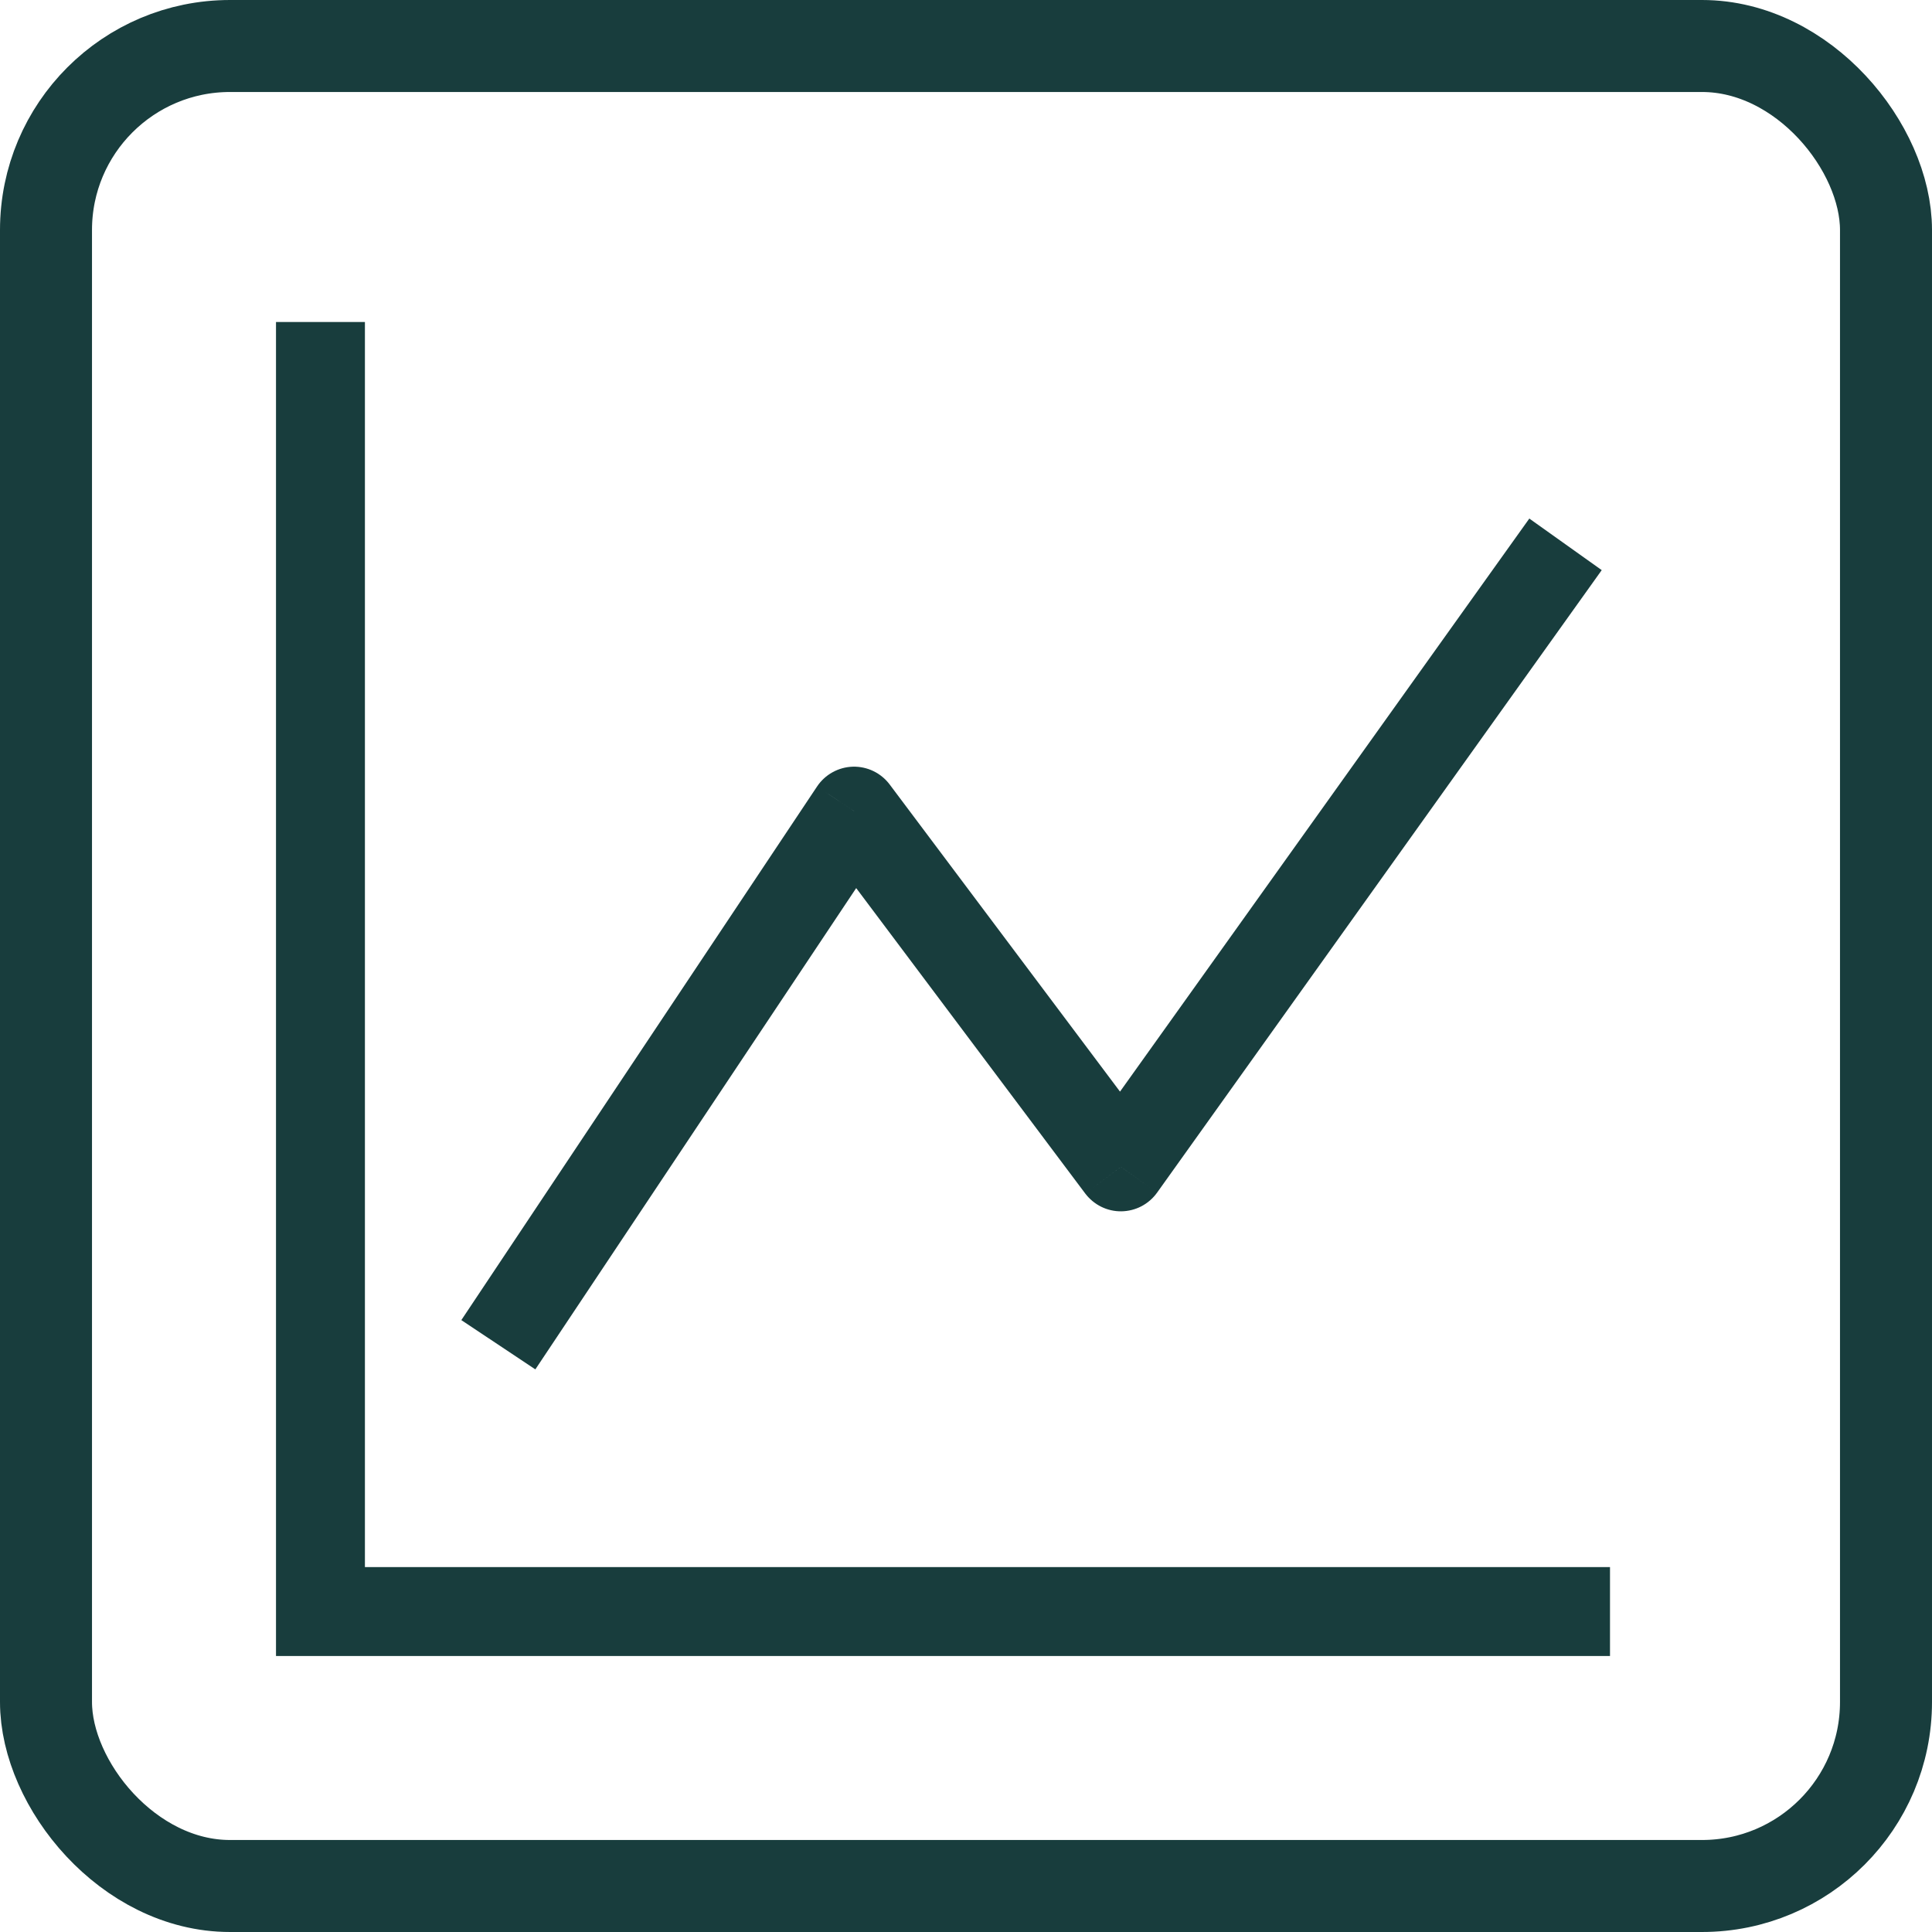 <svg width="42" height="42" viewBox="0 0 42 42" fill="none" xmlns="http://www.w3.org/2000/svg">
<rect x="1" y="1" width="40" height="40" rx="4" stroke="#183d3d" stroke-width="2"/>
<g clip-path="url(#clip0_49_18)">
<path d="M6.967 35.033H6V36H6.967V35.033ZM18.567 17.633L19.34 17.053C19.247 16.93 19.126 16.83 18.987 16.763C18.848 16.696 18.694 16.663 18.54 16.667C18.385 16.672 18.234 16.713 18.099 16.788C17.963 16.863 17.848 16.969 17.762 17.098L18.567 17.633ZM24.367 25.367L23.593 25.947C23.685 26.068 23.803 26.166 23.94 26.234C24.076 26.301 24.226 26.335 24.378 26.333C24.53 26.331 24.68 26.293 24.814 26.223C24.949 26.152 25.065 26.051 25.154 25.927L24.367 25.367ZM6 7V35.033H7.933V7H6ZM6.967 36H35V34.067H6.967V36ZM11.638 29.769L19.371 18.169L17.762 17.098L10.029 28.698L11.638 29.769ZM17.793 18.213L23.593 25.947L25.14 24.787L19.34 17.053L17.793 18.213ZM25.154 25.927L34.82 12.394L33.246 11.273L23.58 24.806L25.154 25.927Z" fill="#183d3d"/>
</g>
<defs>
<clipPath id="clip0_49_18">
<rect width="29" height="29" fill="white" transform="translate(6 7)"/>
</clipPath>
</defs>
</svg>
